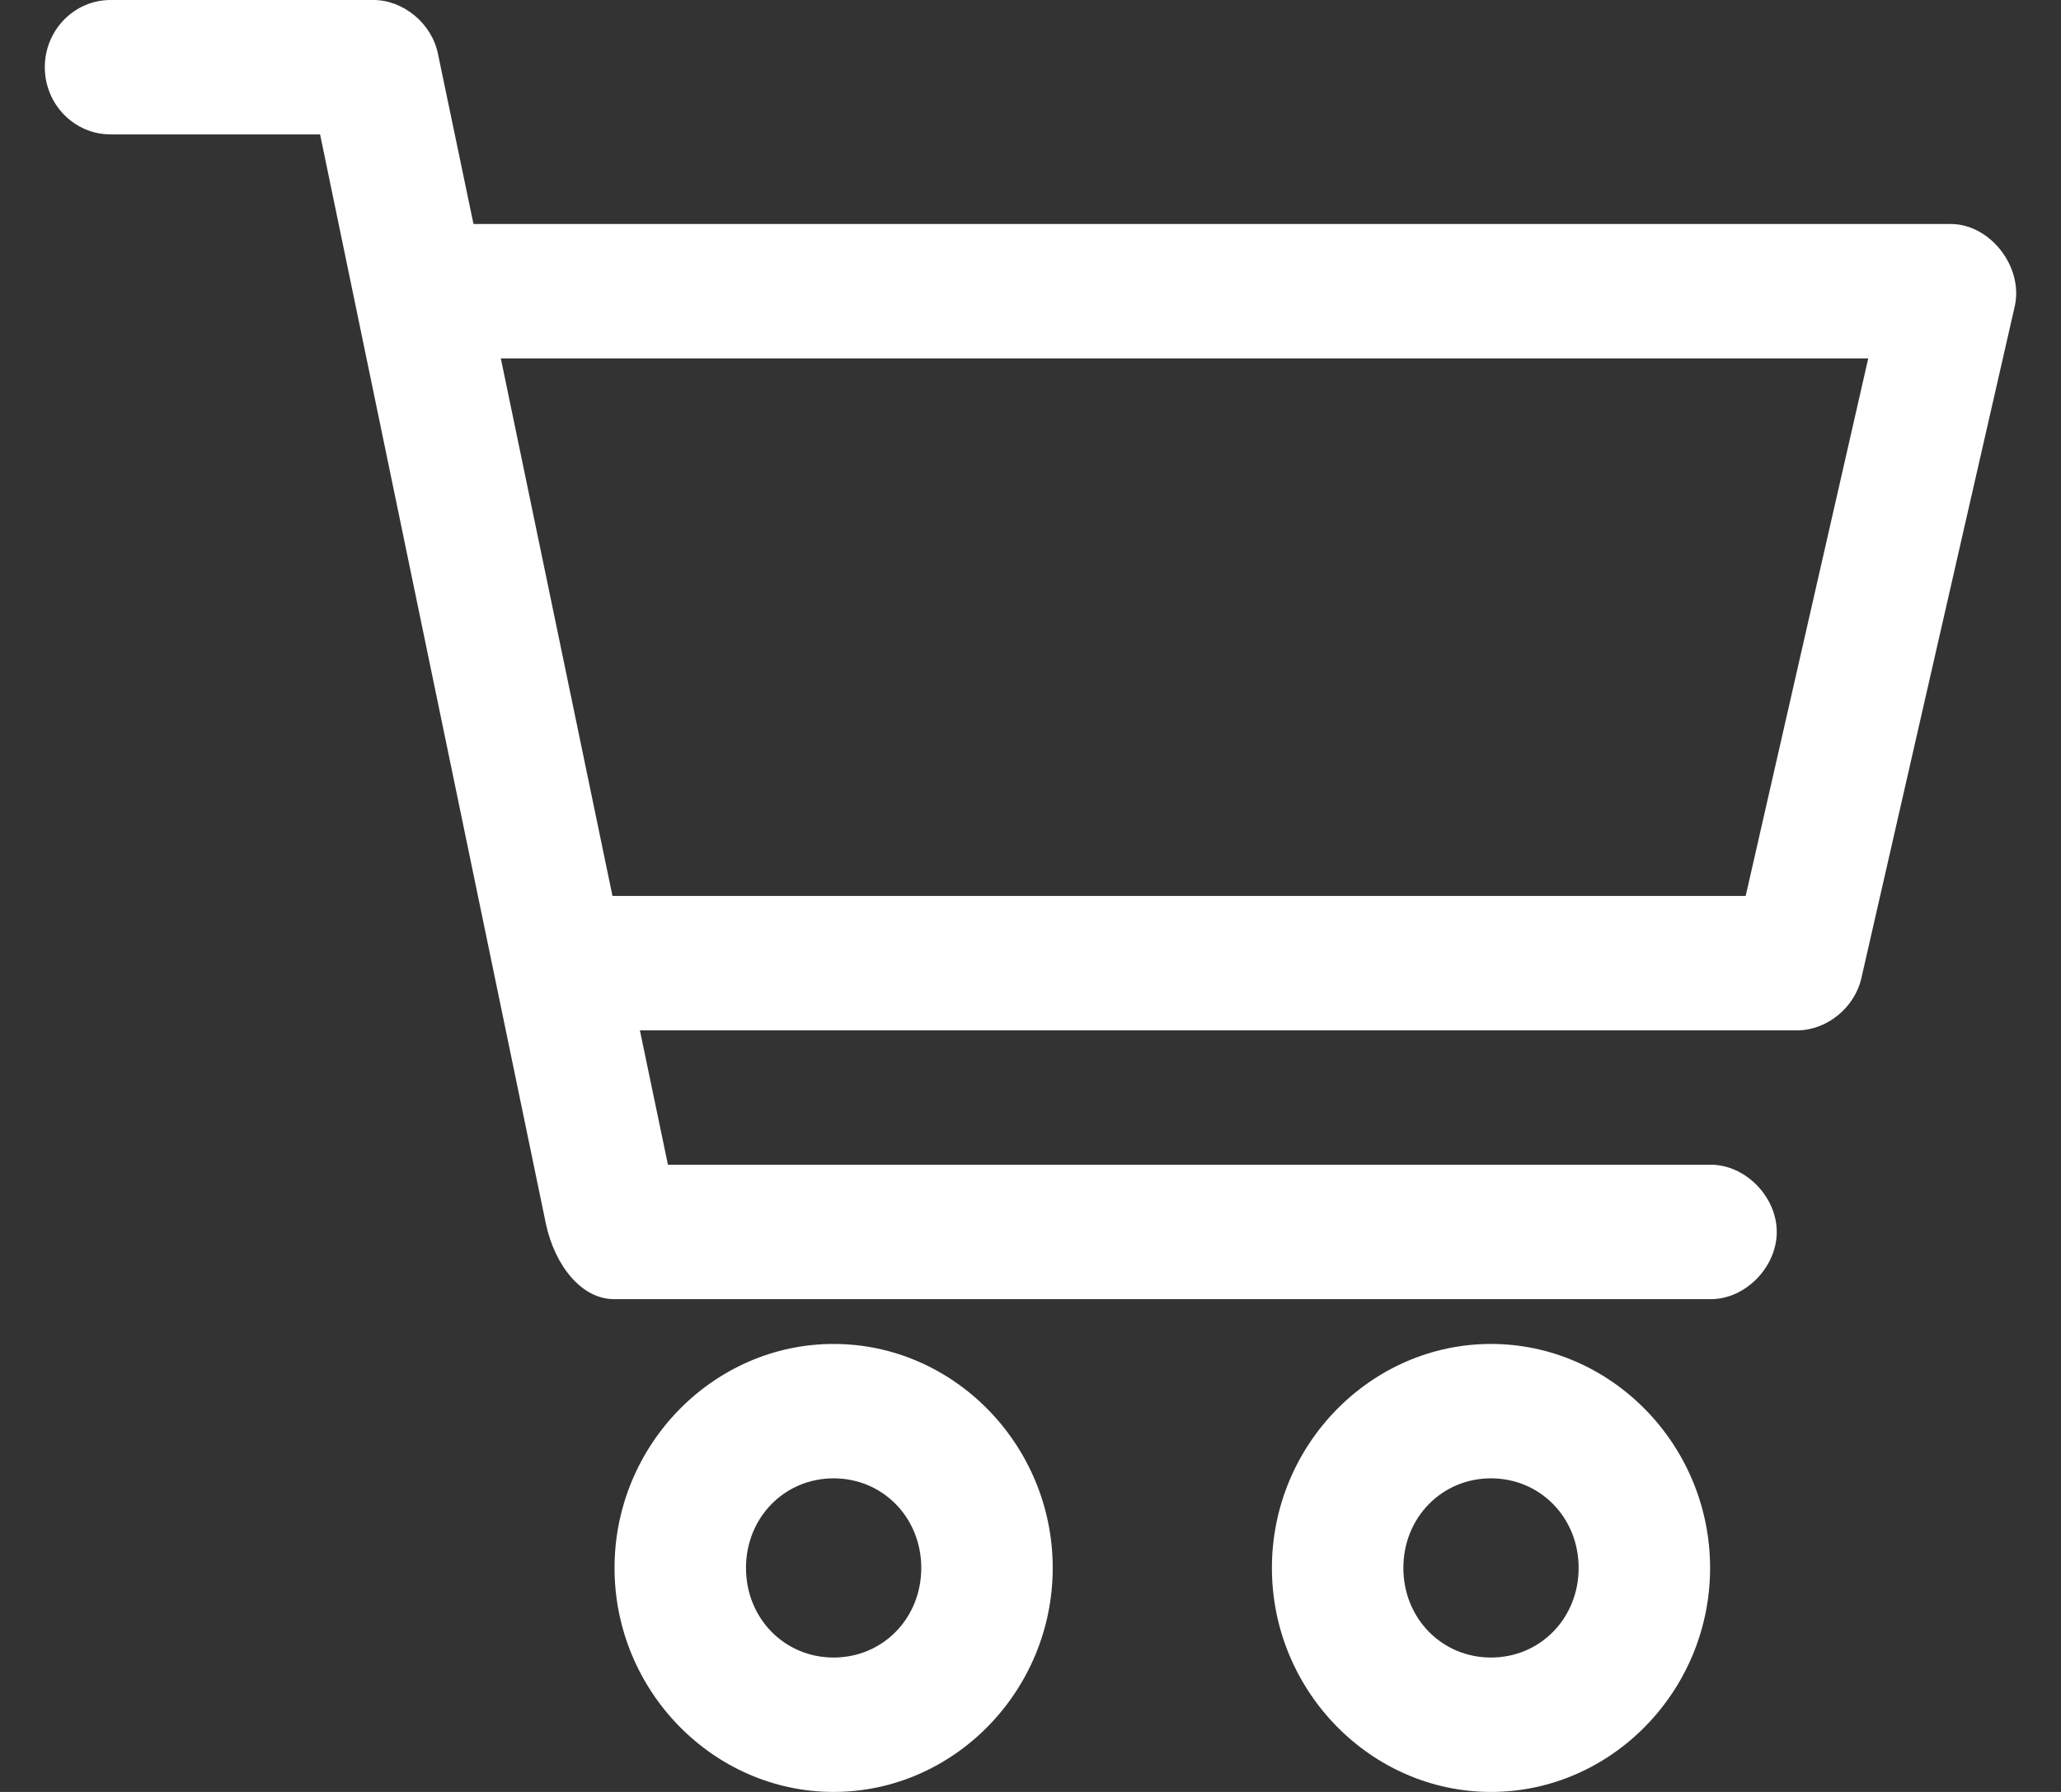 <?xml version="1.0" encoding="UTF-8"?>
<svg width="23px" height="20px" viewBox="0 0 23 20" version="1.1" xmlns="http://www.w3.org/2000/svg" xmlns:xlink="http://www.w3.org/1999/xlink">
    <rect x="0" y="0" width="23" height="20" fill="#333333" stroke="none"/>
    <title>4787B484-613F-455A-AE42-351E2E4987F0</title>
    <g id="PDP---Single-Format-Antibody---D" stroke="none" stroke-width="1" fill="none" fill-rule="evenodd">
        <g id="PDP-SFA-antibody" transform="translate(-1029, -779)" fill="#FFFFFF">
            <g id="PDP/header-content" transform="translate(0, 256)">
                <g id="PDP/atc-box/size" transform="translate(875, 125)">
                    <g id="button/01-primary/blue/large/01-enabled" transform="translate(32, 375)">
                        <g id="Group" transform="translate(122.5, 23)">
                            <g id="icon/shopping-cart">
                                <path d="M0.734,0 C0.329,0 0,0.336 0,0.75 C0,1.164 0.329,1.5 0.734,1.5 L3.072,1.5 L5.593,13.664 C5.693,14.122 5.987,14.503 6.358,14.5 L18.584,14.5 C18.972,14.506 19.328,14.146 19.328,13.75 C19.328,13.353 18.972,12.994 18.584,13 L6.954,13 L6.641,11.5 L19.562,11.5 C19.891,11.497 20.201,11.242 20.273,10.914 L21.985,3.414 C22.08,2.978 21.711,2.503 21.274,2.5 L4.784,2.5 L4.386,0.594 C4.316,0.261 4.001,0 3.668,0 L0.734,0 Z M5.089,4 L20.349,4 L18.981,10 L6.335,10 L5.089,4 Z M8.803,15 C7.461,15 6.358,16.128 6.358,17.5 C6.358,18.872 7.461,20 8.803,20 C10.145,20 11.248,18.872 11.248,17.5 C11.248,16.128 10.145,15 8.803,15 Z M16.139,15 C14.797,15 13.694,16.128 13.694,17.5 C13.694,18.872 14.797,20 16.139,20 C17.481,20 18.584,18.872 18.584,17.5 C18.584,16.128 17.481,15 16.139,15 Z M8.803,16.5 C9.352,16.5 9.781,16.938 9.781,17.5 C9.781,18.062 9.352,18.5 8.803,18.5 C8.254,18.5 7.825,18.062 7.825,17.5 C7.825,16.938 8.254,16.5 8.803,16.5 Z M16.139,16.5 C16.688,16.5 17.117,16.938 17.117,17.5 C17.117,18.062 16.688,18.5 16.139,18.5 C15.59,18.5 15.161,18.062 15.161,17.5 C15.161,16.938 15.59,16.5 16.139,16.5 Z" id="Shape"></path>
                            </g>
                        </g>
                    </g>
                </g>
            </g>
        </g>
    </g>
</svg>